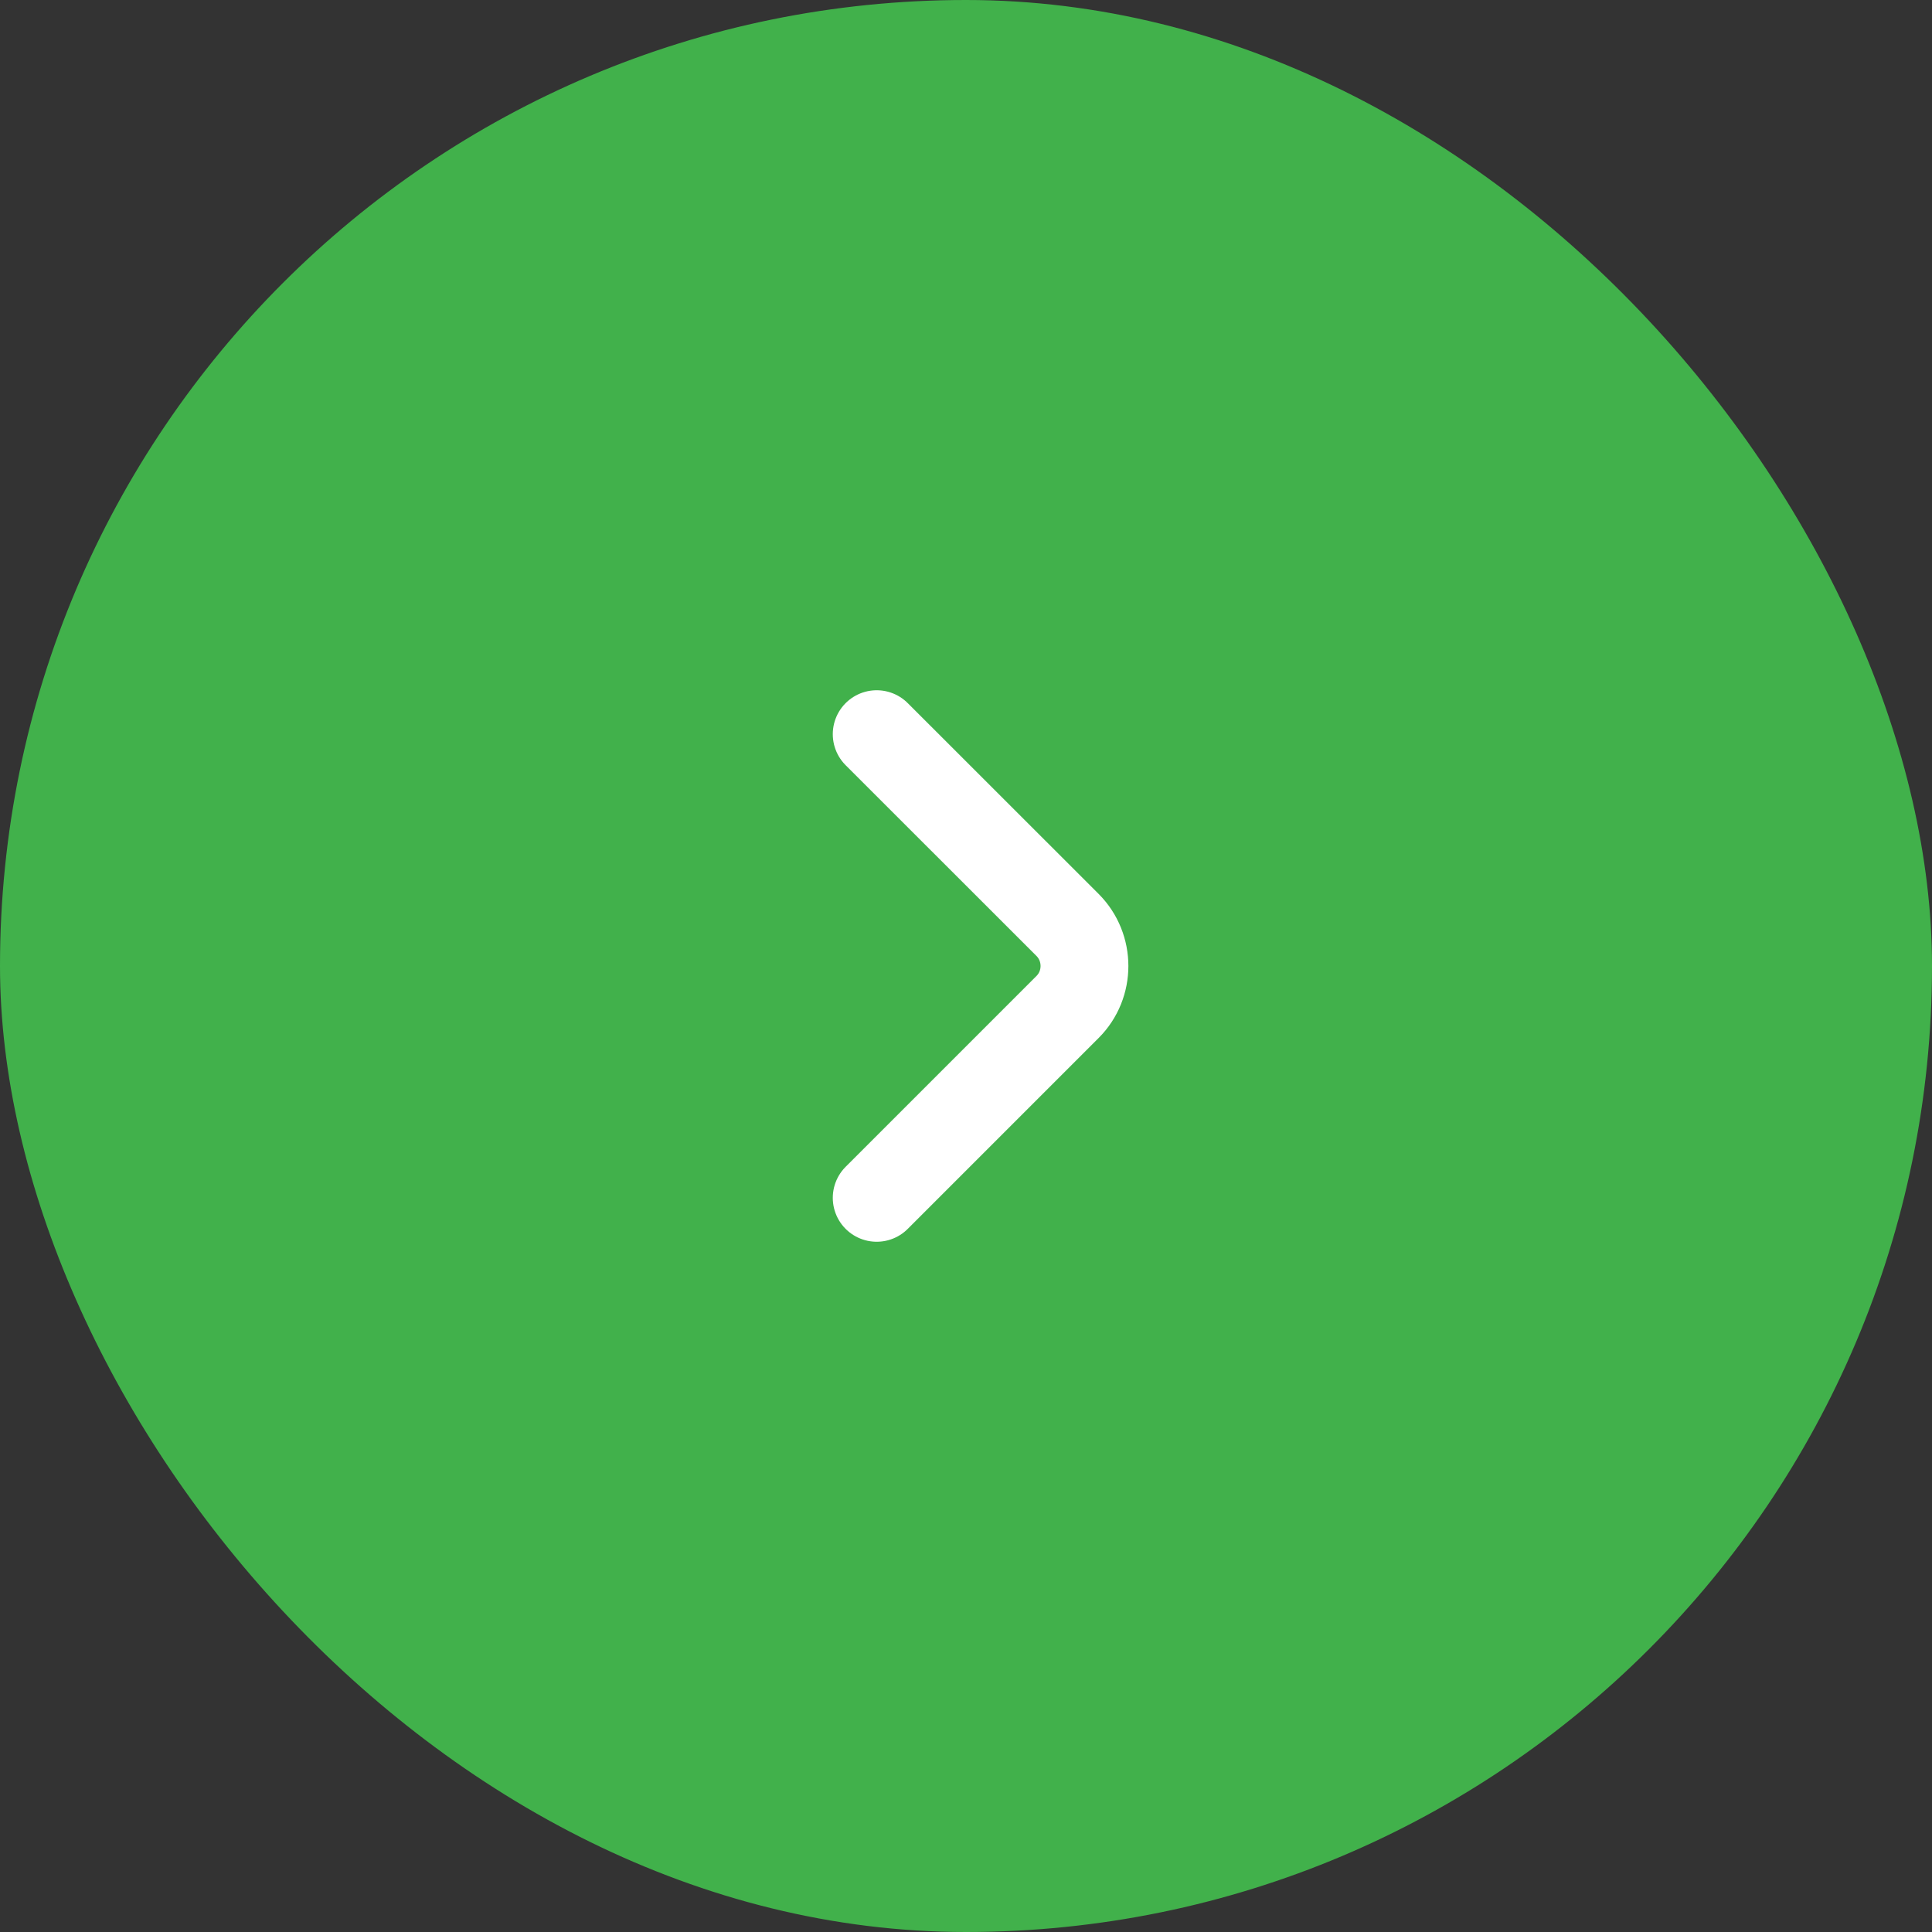 <?xml version="1.0" encoding="UTF-8"?> <svg xmlns="http://www.w3.org/2000/svg" width="22" height="22" viewBox="0 0 22 22" fill="none"><rect x="0" y="0" width="22" height="22" fill="#333333" stroke="none"/> <rect width="22" height="22" rx="11" fill="#41B14B"></rect> <path d="M9.983 13.64L12.157 11.466C12.413 11.21 12.413 10.79 12.157 10.533L9.983 8.36" stroke="white" stroke-miterlimit="10" stroke-linecap="round" stroke-linejoin="round"></path> </svg> 